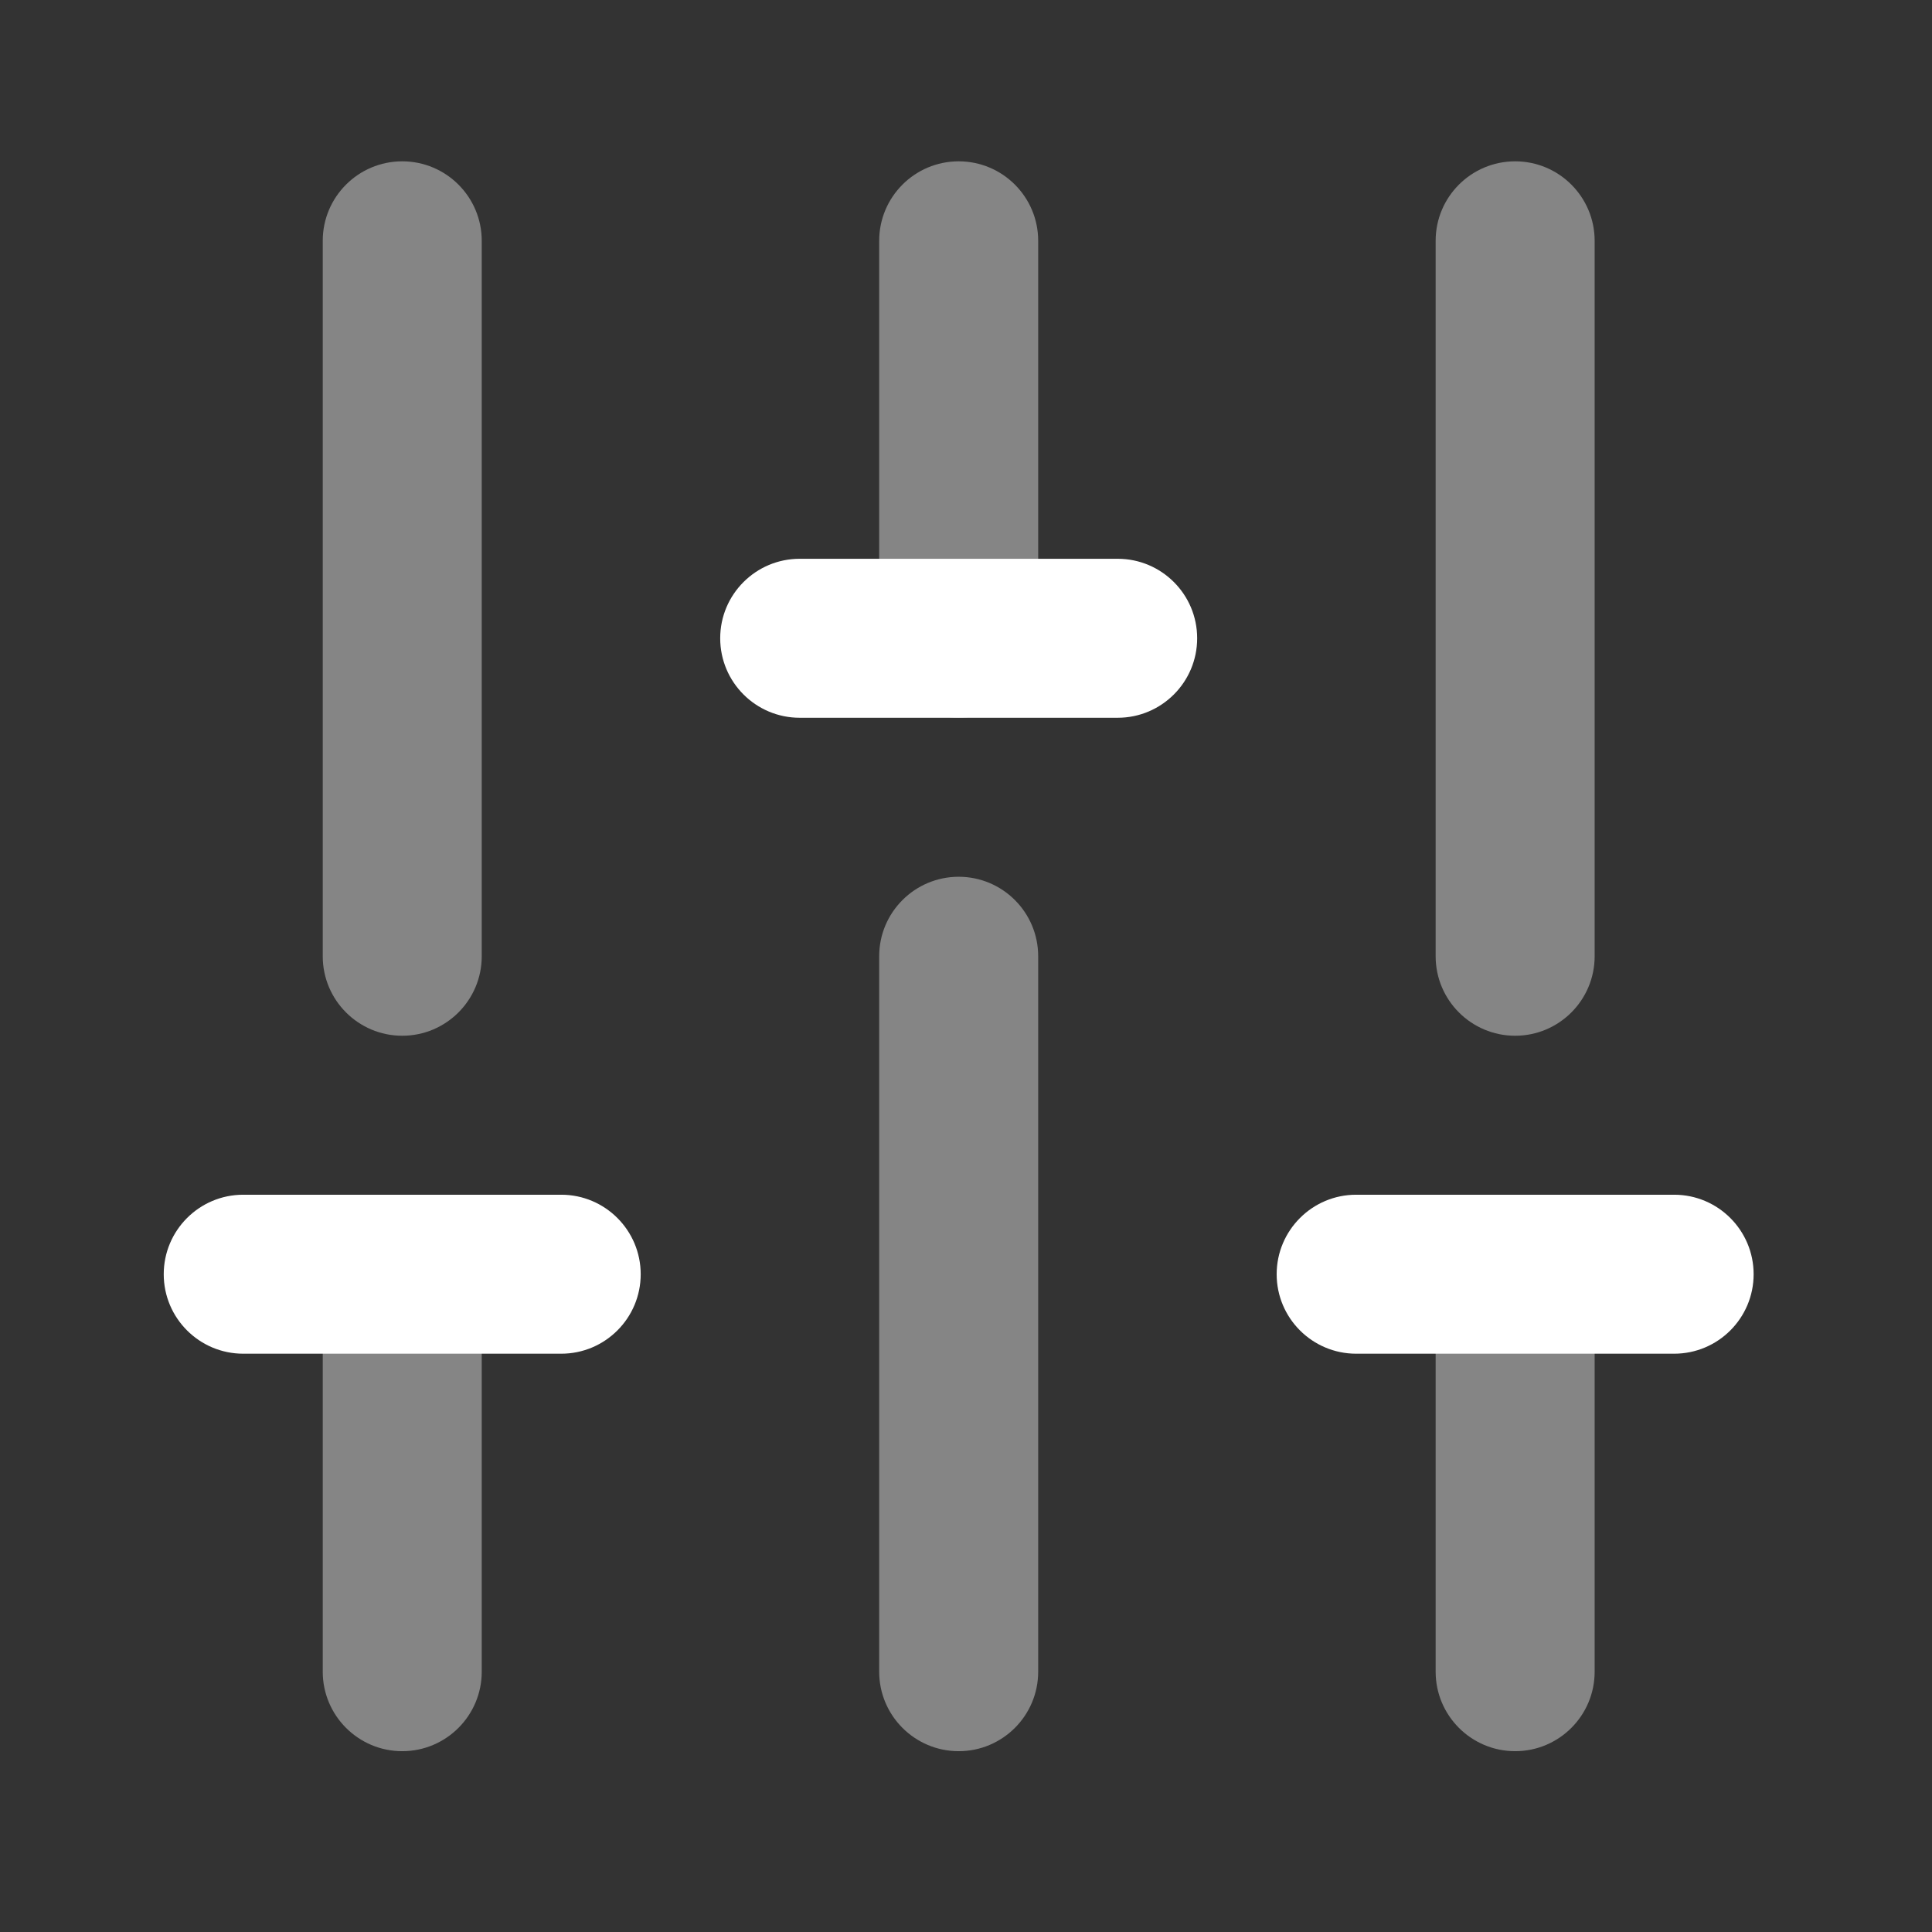<svg xmlns="http://www.w3.org/2000/svg" width="80" height="80" viewBox="0 0 80 80" fill="none">
                                    <rect x="0" y="0" width="80" height="80" fill="#333333" stroke="none"/>
                                    <path opacity="0.4" d="M16.656 72.513C14.839 72.513 13.364 71.038 13.364 69.221V52.763C13.364 50.946 14.839 49.471 16.656 49.471C18.473 49.471 19.948 50.946 19.948 52.763V69.221C19.948 71.038 18.473 72.513 16.656 72.513Z" fill="white"></path>
                                    <path d="M23.239 56.054H10.072C8.255 56.054 6.78 54.58 6.78 52.763C6.78 50.946 8.255 49.471 10.072 49.471H23.239C25.056 49.471 26.53 50.946 26.53 52.763C26.53 54.58 25.056 56.054 23.239 56.054Z" fill="white"></path>
                                    <path opacity="0.4" d="M16.656 42.888C14.839 42.888 13.364 41.413 13.364 39.596V9.971C13.364 8.154 14.839 6.68 16.656 6.68C18.473 6.68 19.948 8.154 19.948 9.971V39.596C19.948 41.413 18.473 42.888 16.656 42.888Z" fill="white"></path>
                                    <path opacity="0.4" d="M39.697 72.513C37.88 72.513 36.405 71.038 36.405 69.221V39.596C36.405 37.779 37.88 36.305 39.697 36.305C41.514 36.305 42.989 37.779 42.989 39.596V69.221C42.989 71.038 41.514 72.513 39.697 72.513Z" fill="white"></path>
                                    <path d="M46.281 29.721H33.114C31.297 29.721 29.822 28.246 29.822 26.429C29.822 24.612 31.297 23.138 33.114 23.138H46.281C48.098 23.138 49.572 24.612 49.572 26.429C49.572 28.246 48.098 29.721 46.281 29.721Z" fill="white"></path>
                                    <path opacity="0.4" d="M39.697 29.721C37.88 29.721 36.405 28.247 36.405 26.43V9.971C36.405 8.154 37.88 6.68 39.697 6.68C41.514 6.68 42.989 8.154 42.989 9.971V26.43C42.989 28.247 41.514 29.721 39.697 29.721Z" fill="white"></path>
                                    <path opacity="0.4" d="M62.739 72.513C60.922 72.513 59.447 71.038 59.447 69.221V52.763C59.447 50.946 60.922 49.471 62.739 49.471C64.556 49.471 66.031 50.946 66.031 52.763V69.221C66.031 71.038 64.556 72.513 62.739 72.513Z" fill="white"></path>
                                    <path d="M69.323 56.054H56.156C54.339 56.054 52.864 54.58 52.864 52.763C52.864 50.946 54.339 49.471 56.156 49.471H69.323C71.14 49.471 72.614 50.946 72.614 52.763C72.614 54.58 71.14 56.054 69.323 56.054Z" fill="white"></path>
                                    <path opacity="0.4" d="M62.739 42.888C60.922 42.888 59.447 41.413 59.447 39.596V9.971C59.447 8.154 60.922 6.68 62.739 6.68C64.556 6.68 66.031 8.154 66.031 9.971V39.596C66.031 41.413 64.556 42.888 62.739 42.888Z" fill="white"></path>
                                    </svg>
